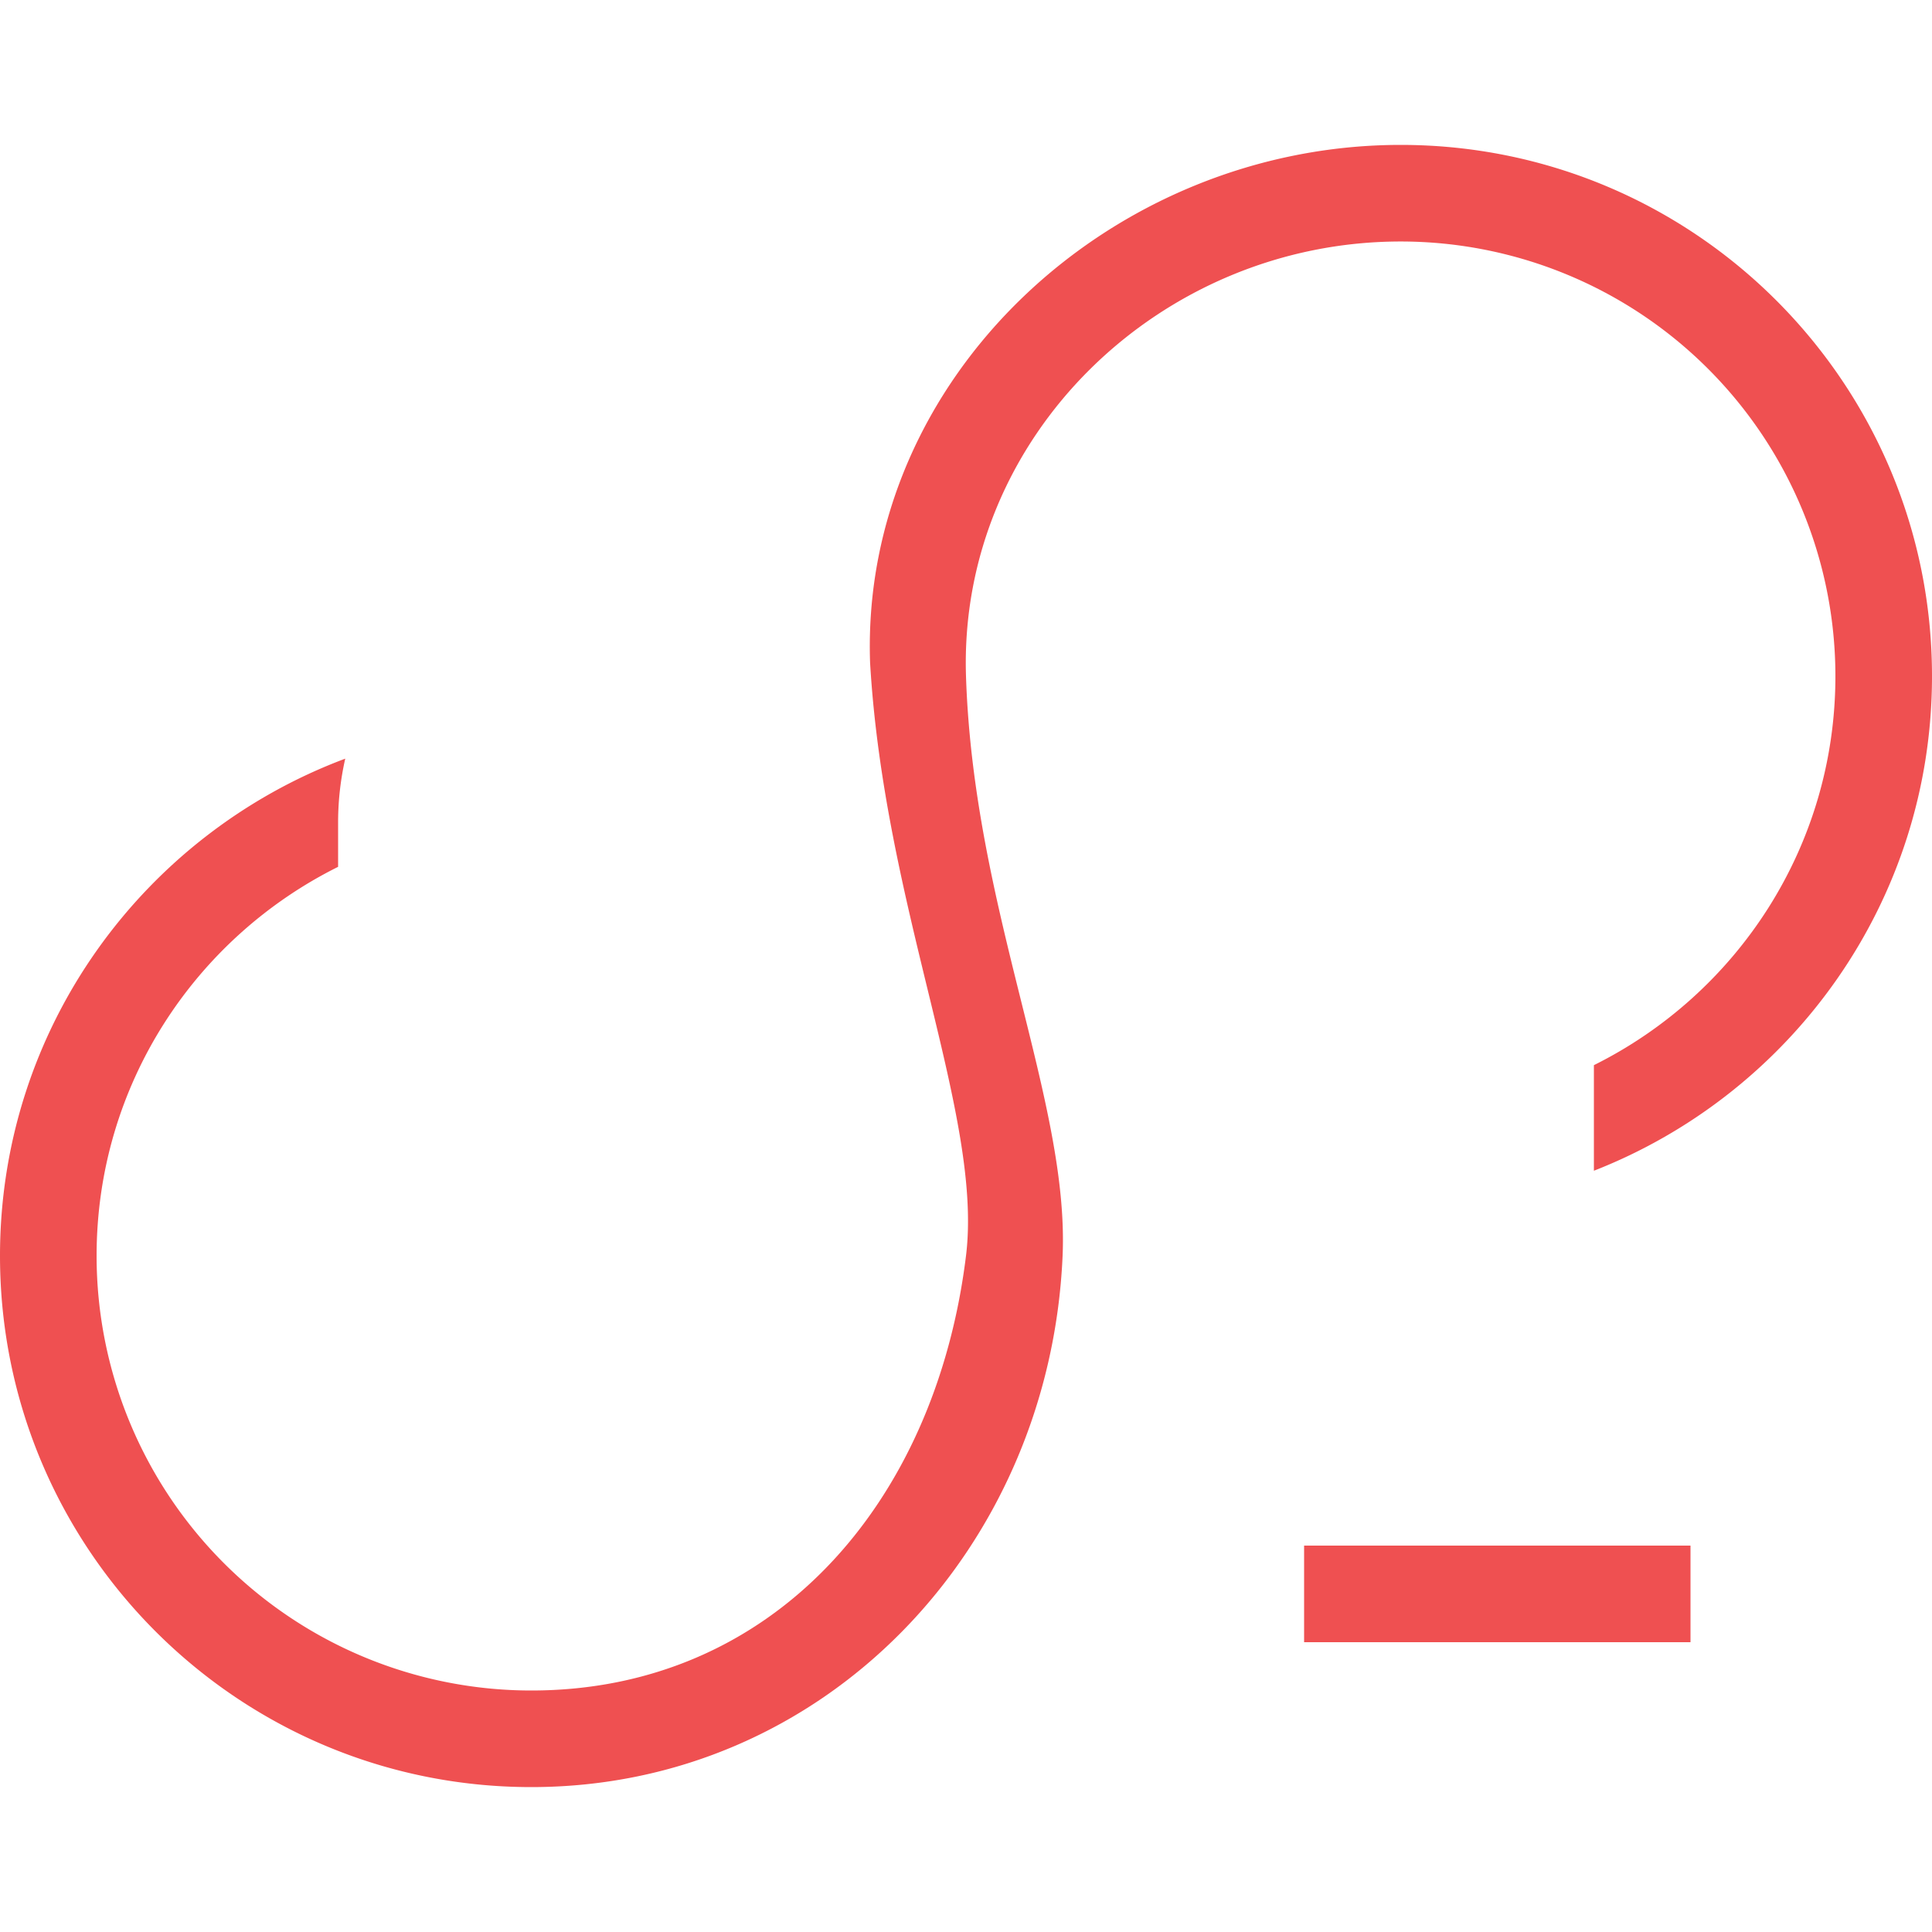 <?xml version="1.0" standalone="no"?><!DOCTYPE svg PUBLIC "-//W3C//DTD SVG 1.1//EN" "http://www.w3.org/Graphics/SVG/1.1/DTD/svg11.dtd"><svg t="1691375305641" class="icon" viewBox="0 0 1024 1024" version="1.1" xmlns="http://www.w3.org/2000/svg" p-id="23610" xmlns:xlink="http://www.w3.org/1999/xlink" width="128" height="128"><path d="M844.8 620.518v-55.962c75.802-37.709 128-115.738 128-206.157a230.4 230.4 0 0 0-230.4-230.4c-127.258 0-234.496 103.219-230.4 230.4 3.968 123.008 54.758 225.306 51.2 307.2-6.758 155.366-126.08 281.6-281.6 281.6S0 821.12 0 665.6c0-120.781 76.186-223.488 182.989-263.501A153.421 153.421 0 0 0 179.2 435.2v24.243C103.398 497.152 51.2 575.181 51.2 665.6a230.4 230.4 0 0 0 230.4 230.4c127.258 0 214.118-98.099 230.4-230.4 9.139-74.163-43.264-184.32-50.842-314.445C455.962 199.885 589.312 76.8 742.4 76.8c155.52 0 281.6 126.08 281.6 281.6 0 119.347-74.368 221.107-179.2 262.118z" fill="#ef5051" p-id="23611"></path><path d="M691.2 819.2h204.8v51.2h-204.8z" fill="#ef5051" p-id="23612"></path></svg>